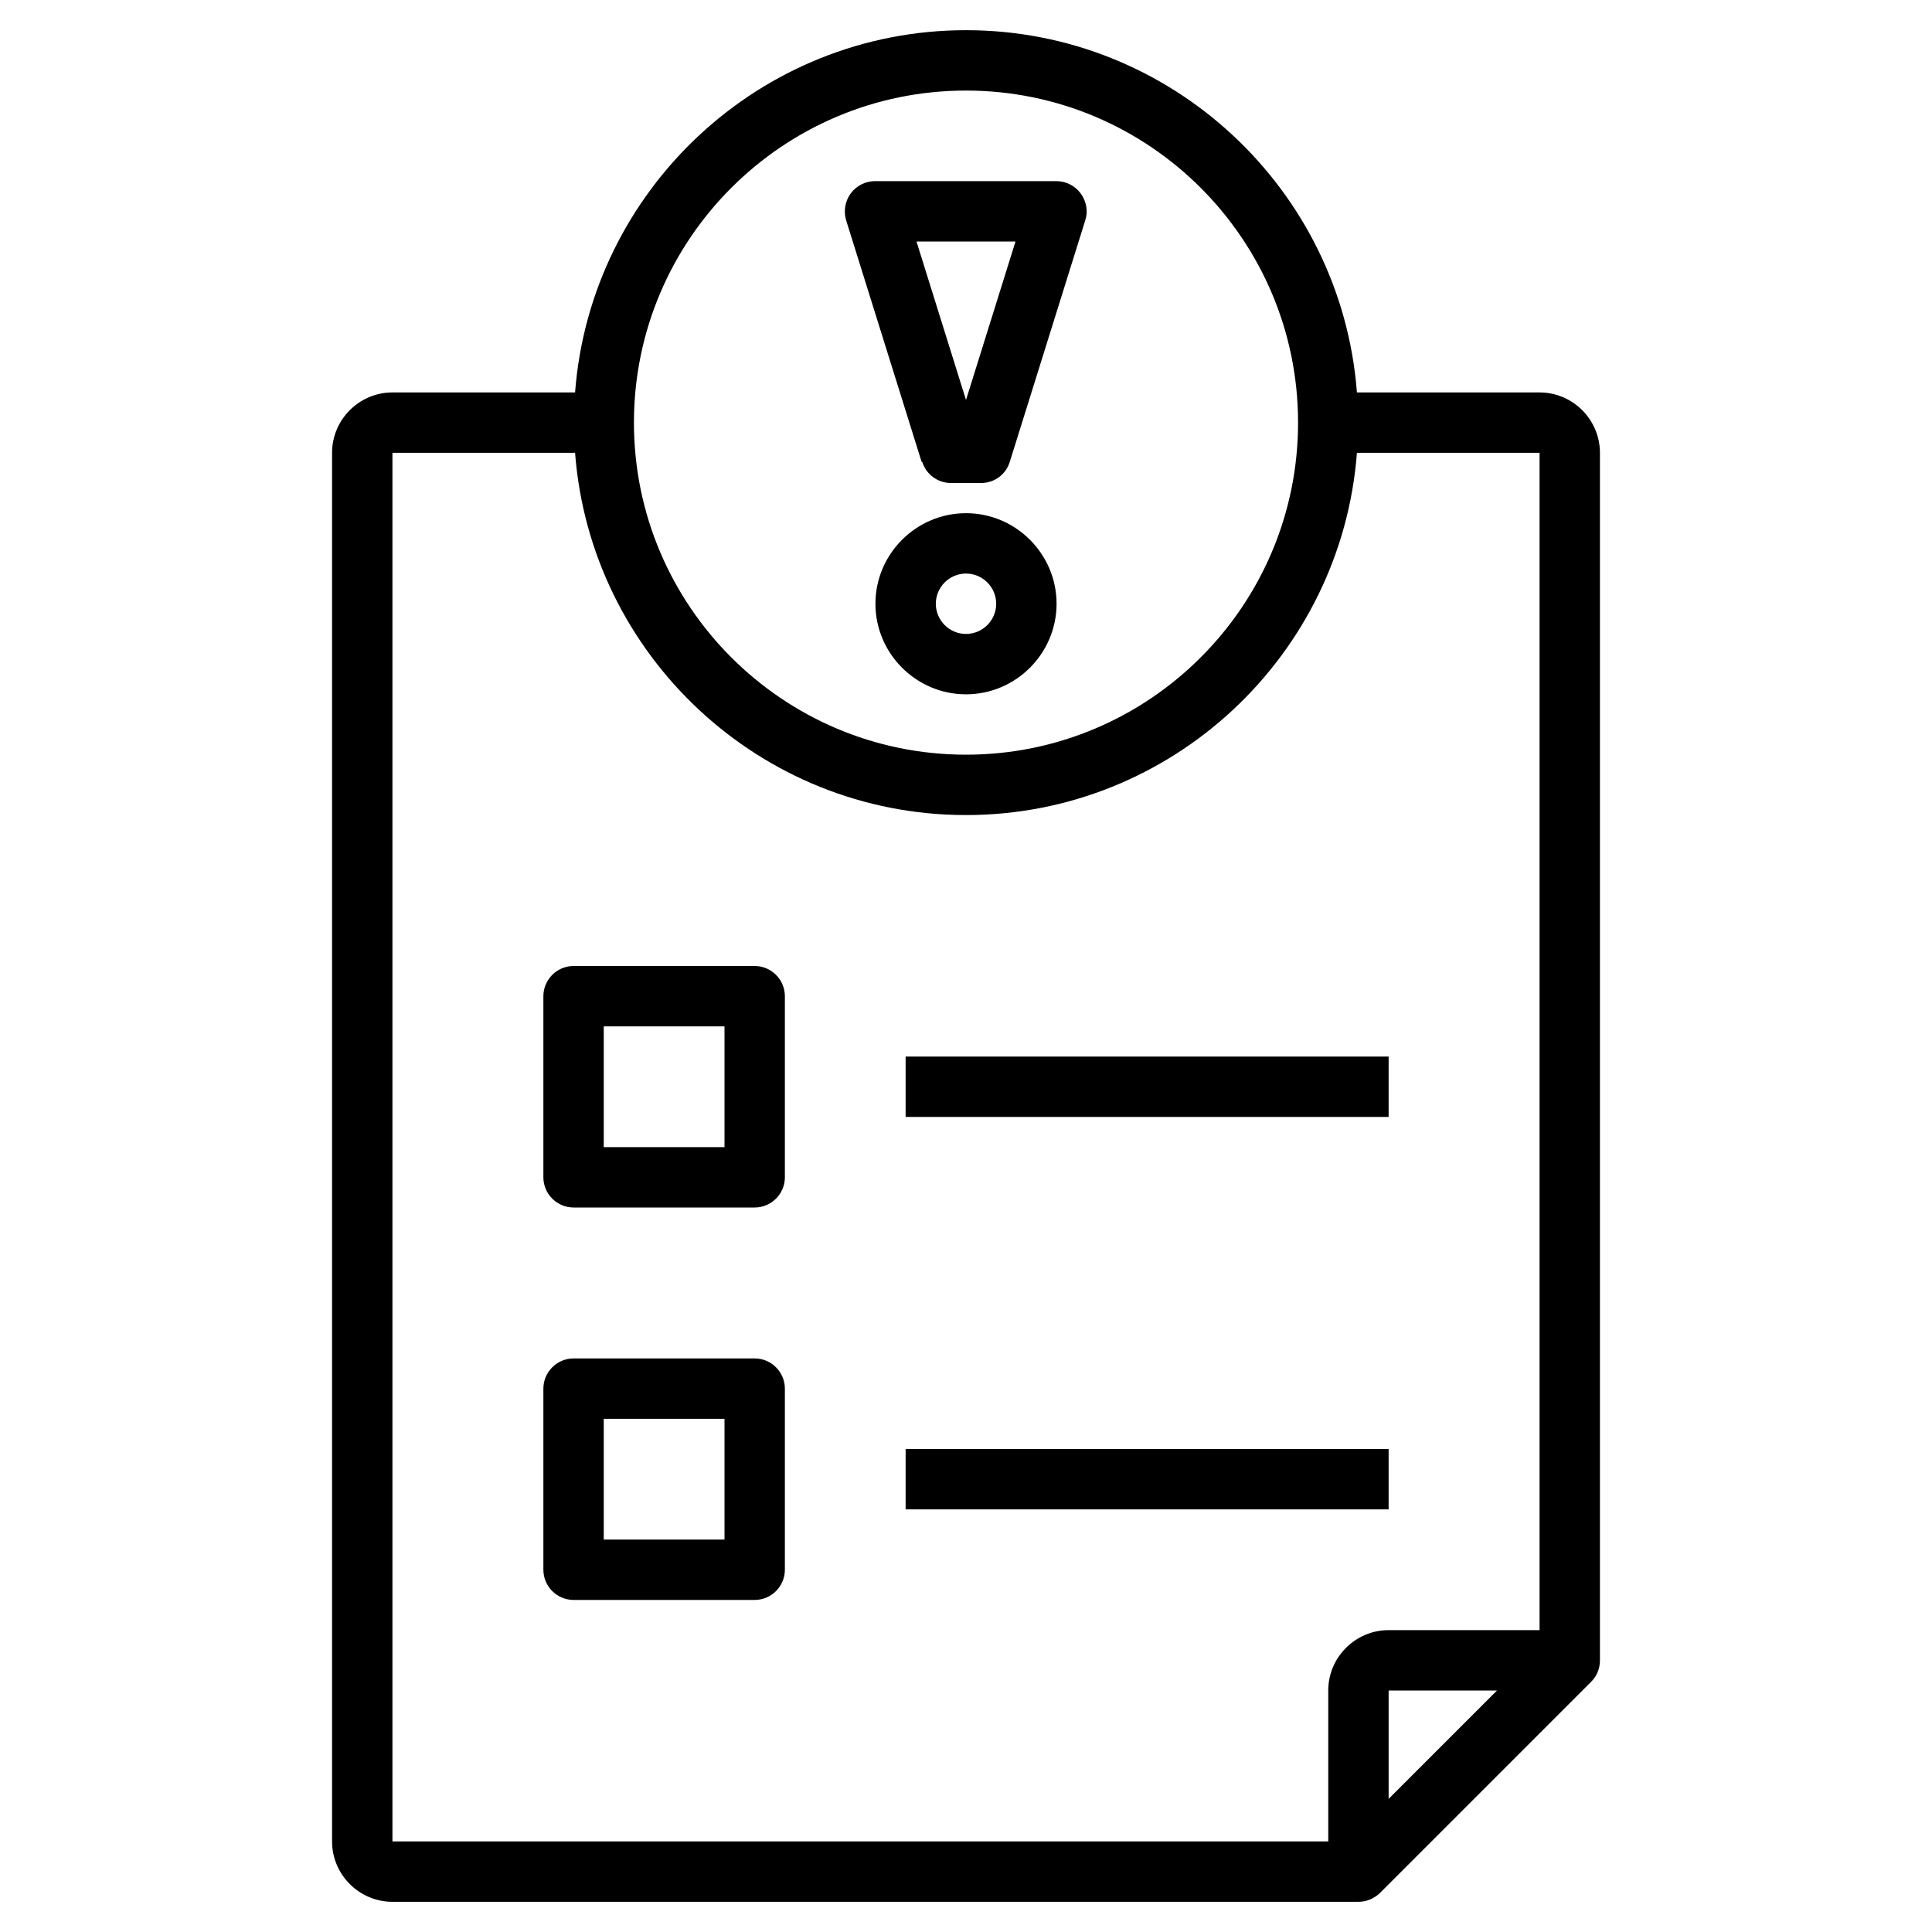 <?xml version="1.0" encoding="UTF-8"?> <svg xmlns="http://www.w3.org/2000/svg" viewBox="0 0 64 64" id="Importance"><path d="M53,55V15c0-1.1-.9-2-2-2h-6.05c-.51-6.7-6.12-12-12.95-12s-12.44,5.3-12.95,12h-6.05c-1.1,0-2,.9-2,2V61c0,1.1,.9,2,2,2H45c.27,0,.52-.11,.71-.29l7-7c.19-.19,.29-.44,.29-.71ZM32,3c6.07,0,11,4.93,11,11s-4.93,11-11,11-11-4.93-11-11S25.93,3,32,3Zm14,56.59v-3.59h3.59l-3.59,3.59Zm5-5.59h-5c-1.1,0-2,.9-2,2v5H13V15h6.05c.51,6.7,6.12,12,12.95,12s12.44-5.3,12.95-12h6.05V54Z" fill="#000000" class="color000000 svgShape"></path><path d="M30.55 15.3c.13.42.52.7.95.7h1c.44 0 .82-.28.95-.7l2.5-8c.1-.3.04-.63-.15-.89-.19-.26-.49-.41-.81-.41h-6c-.32 0-.62.15-.81.41-.19.26-.24.59-.15.89l2.5 8zm3.09-7.3l-1.64 5.25-1.64-5.25h3.28zM32 17c-1.65 0-3 1.35-3 3s1.35 3 3 3 3-1.35 3-3-1.35-3-3-3zm0 4c-.55 0-1-.45-1-1s.45-1 1-1 1 .45 1 1-.45 1-1 1zM25 32h-6c-.55 0-1 .45-1 1v6c0 .55.45 1 1 1h6c.55 0 1-.45 1-1v-6c0-.55-.45-1-1-1zm-1 6h-4v-4h4v4z" fill="#000000" class="color000000 svgShape"></path><rect width="16" height="2" x="30" y="35" fill="#000000" class="color000000 svgShape"></rect><path d="M25,45h-6c-.55,0-1,.45-1,1v6c0,.55,.45,1,1,1h6c.55,0,1-.45,1-1v-6c0-.55-.45-1-1-1Zm-1,6h-4v-4h4v4Z" fill="#000000" class="color000000 svgShape"></path><rect width="16" height="2" x="30" y="48" fill="#000000" class="color000000 svgShape"></rect></svg> 